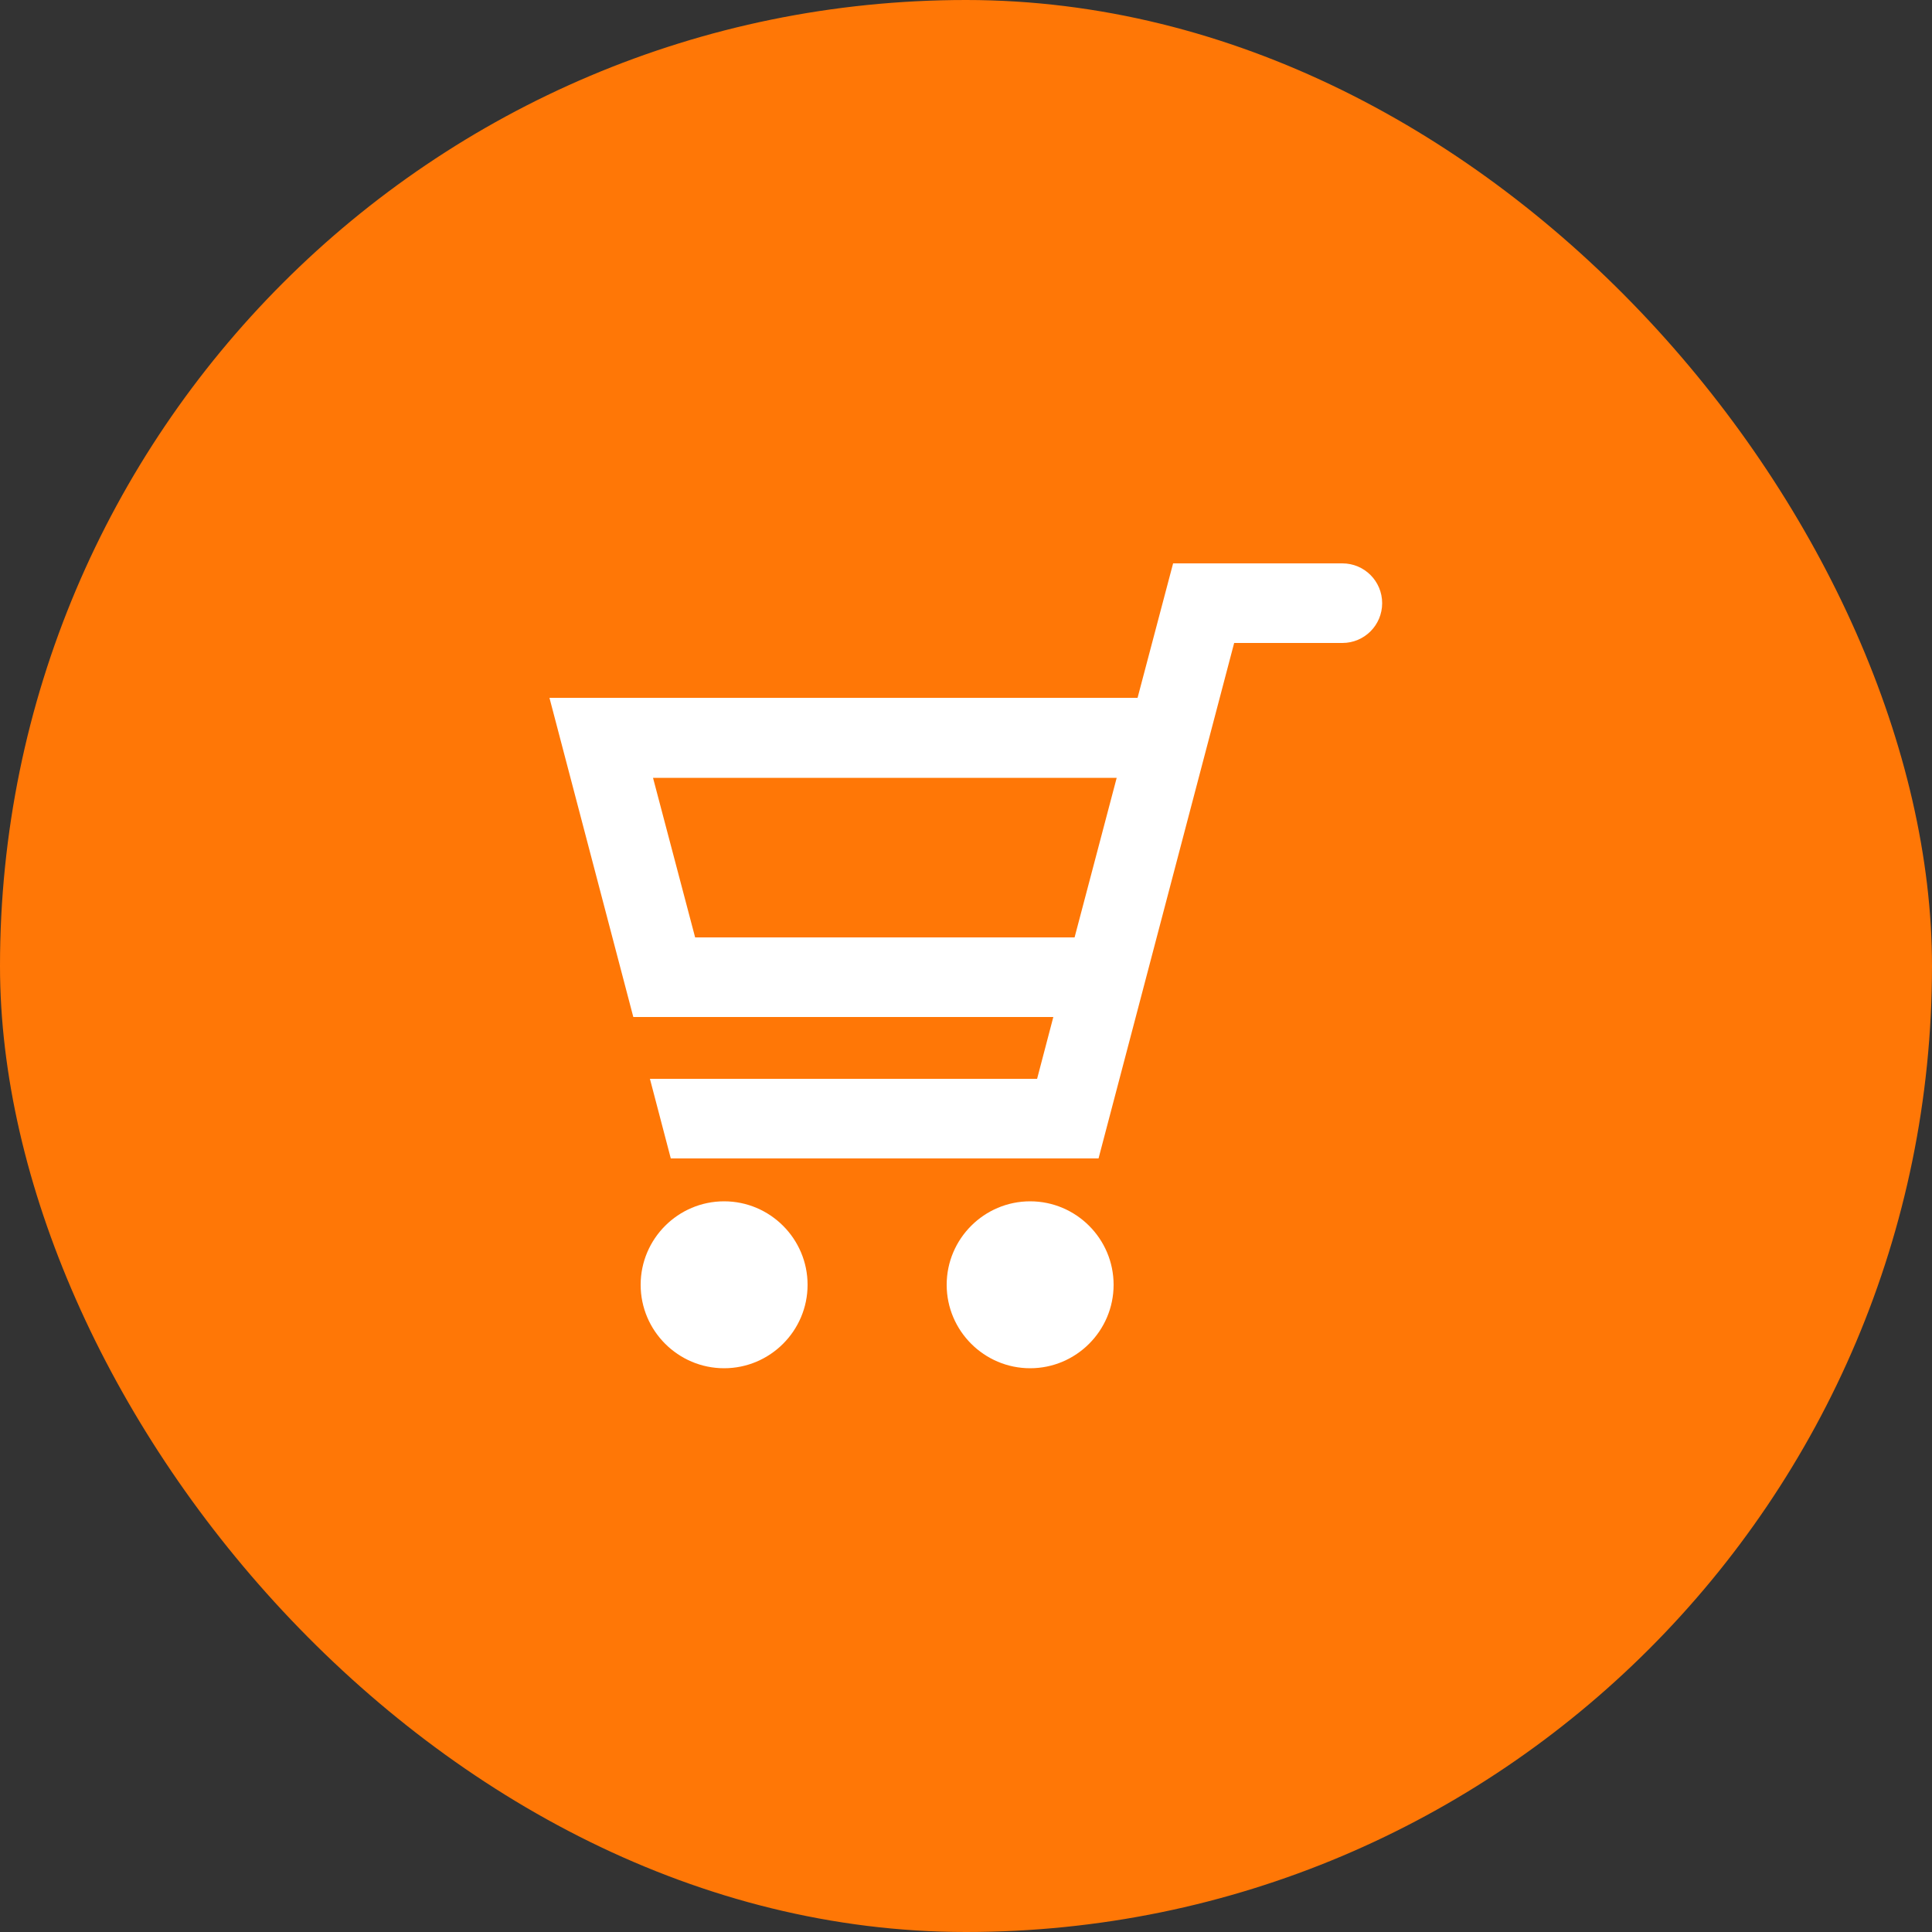 <?xml version="1.0" encoding="UTF-8"?>
<svg id="_レイヤー_2" data-name="レイヤー 2" xmlns="http://www.w3.org/2000/svg" width="50" height="50" viewBox="0 0 50 50">
  <rect x="0" y="0" width="50" height="50" fill="#333333" stroke="none"/>
  <defs>
    <style>
      .cls-1 {
        fill: #ff7706;
      }

      .cls-2 {
        fill: #fff;
      }
    </style>
  </defs>
  <g id="_メイン" data-name="メイン">
    <g>
      <rect class="cls-1" x="0" y="0" width="50" height="50" rx="25" ry="25"/>
      <g id="_アートワーク_244" data-name="アートワーク 244">
        <g>
          <path class="cls-2" d="M34.75,14.58h0s-4.39,0-4.39,0l-.92,3.48h-15.22l2.17,8.26h10.87l-.42,1.6h-10.02l.54,2.06h11.07l3.51-13.34h2.78s0,0,.02,0c.57,0,1.03-.46,1.03-1.03s-.46-1.03-1.03-1.03ZM17.99,24.26l-1.09-4.13h12l-1.09,4.13h-9.83Z"/>
          <path class="cls-2" d="M18.74,31.09c-1.19,0-2.16.97-2.16,2.16s.97,2.16,2.16,2.16,2.16-.97,2.16-2.16-.97-2.16-2.16-2.16Z"/>
          <path class="cls-2" d="M26.66,31.09c-1.19,0-2.16.97-2.16,2.16s.97,2.16,2.16,2.16,2.16-.97,2.16-2.16-.97-2.16-2.16-2.16Z"/>
        </g>
      </g>
    </g>
  </g>
</svg>